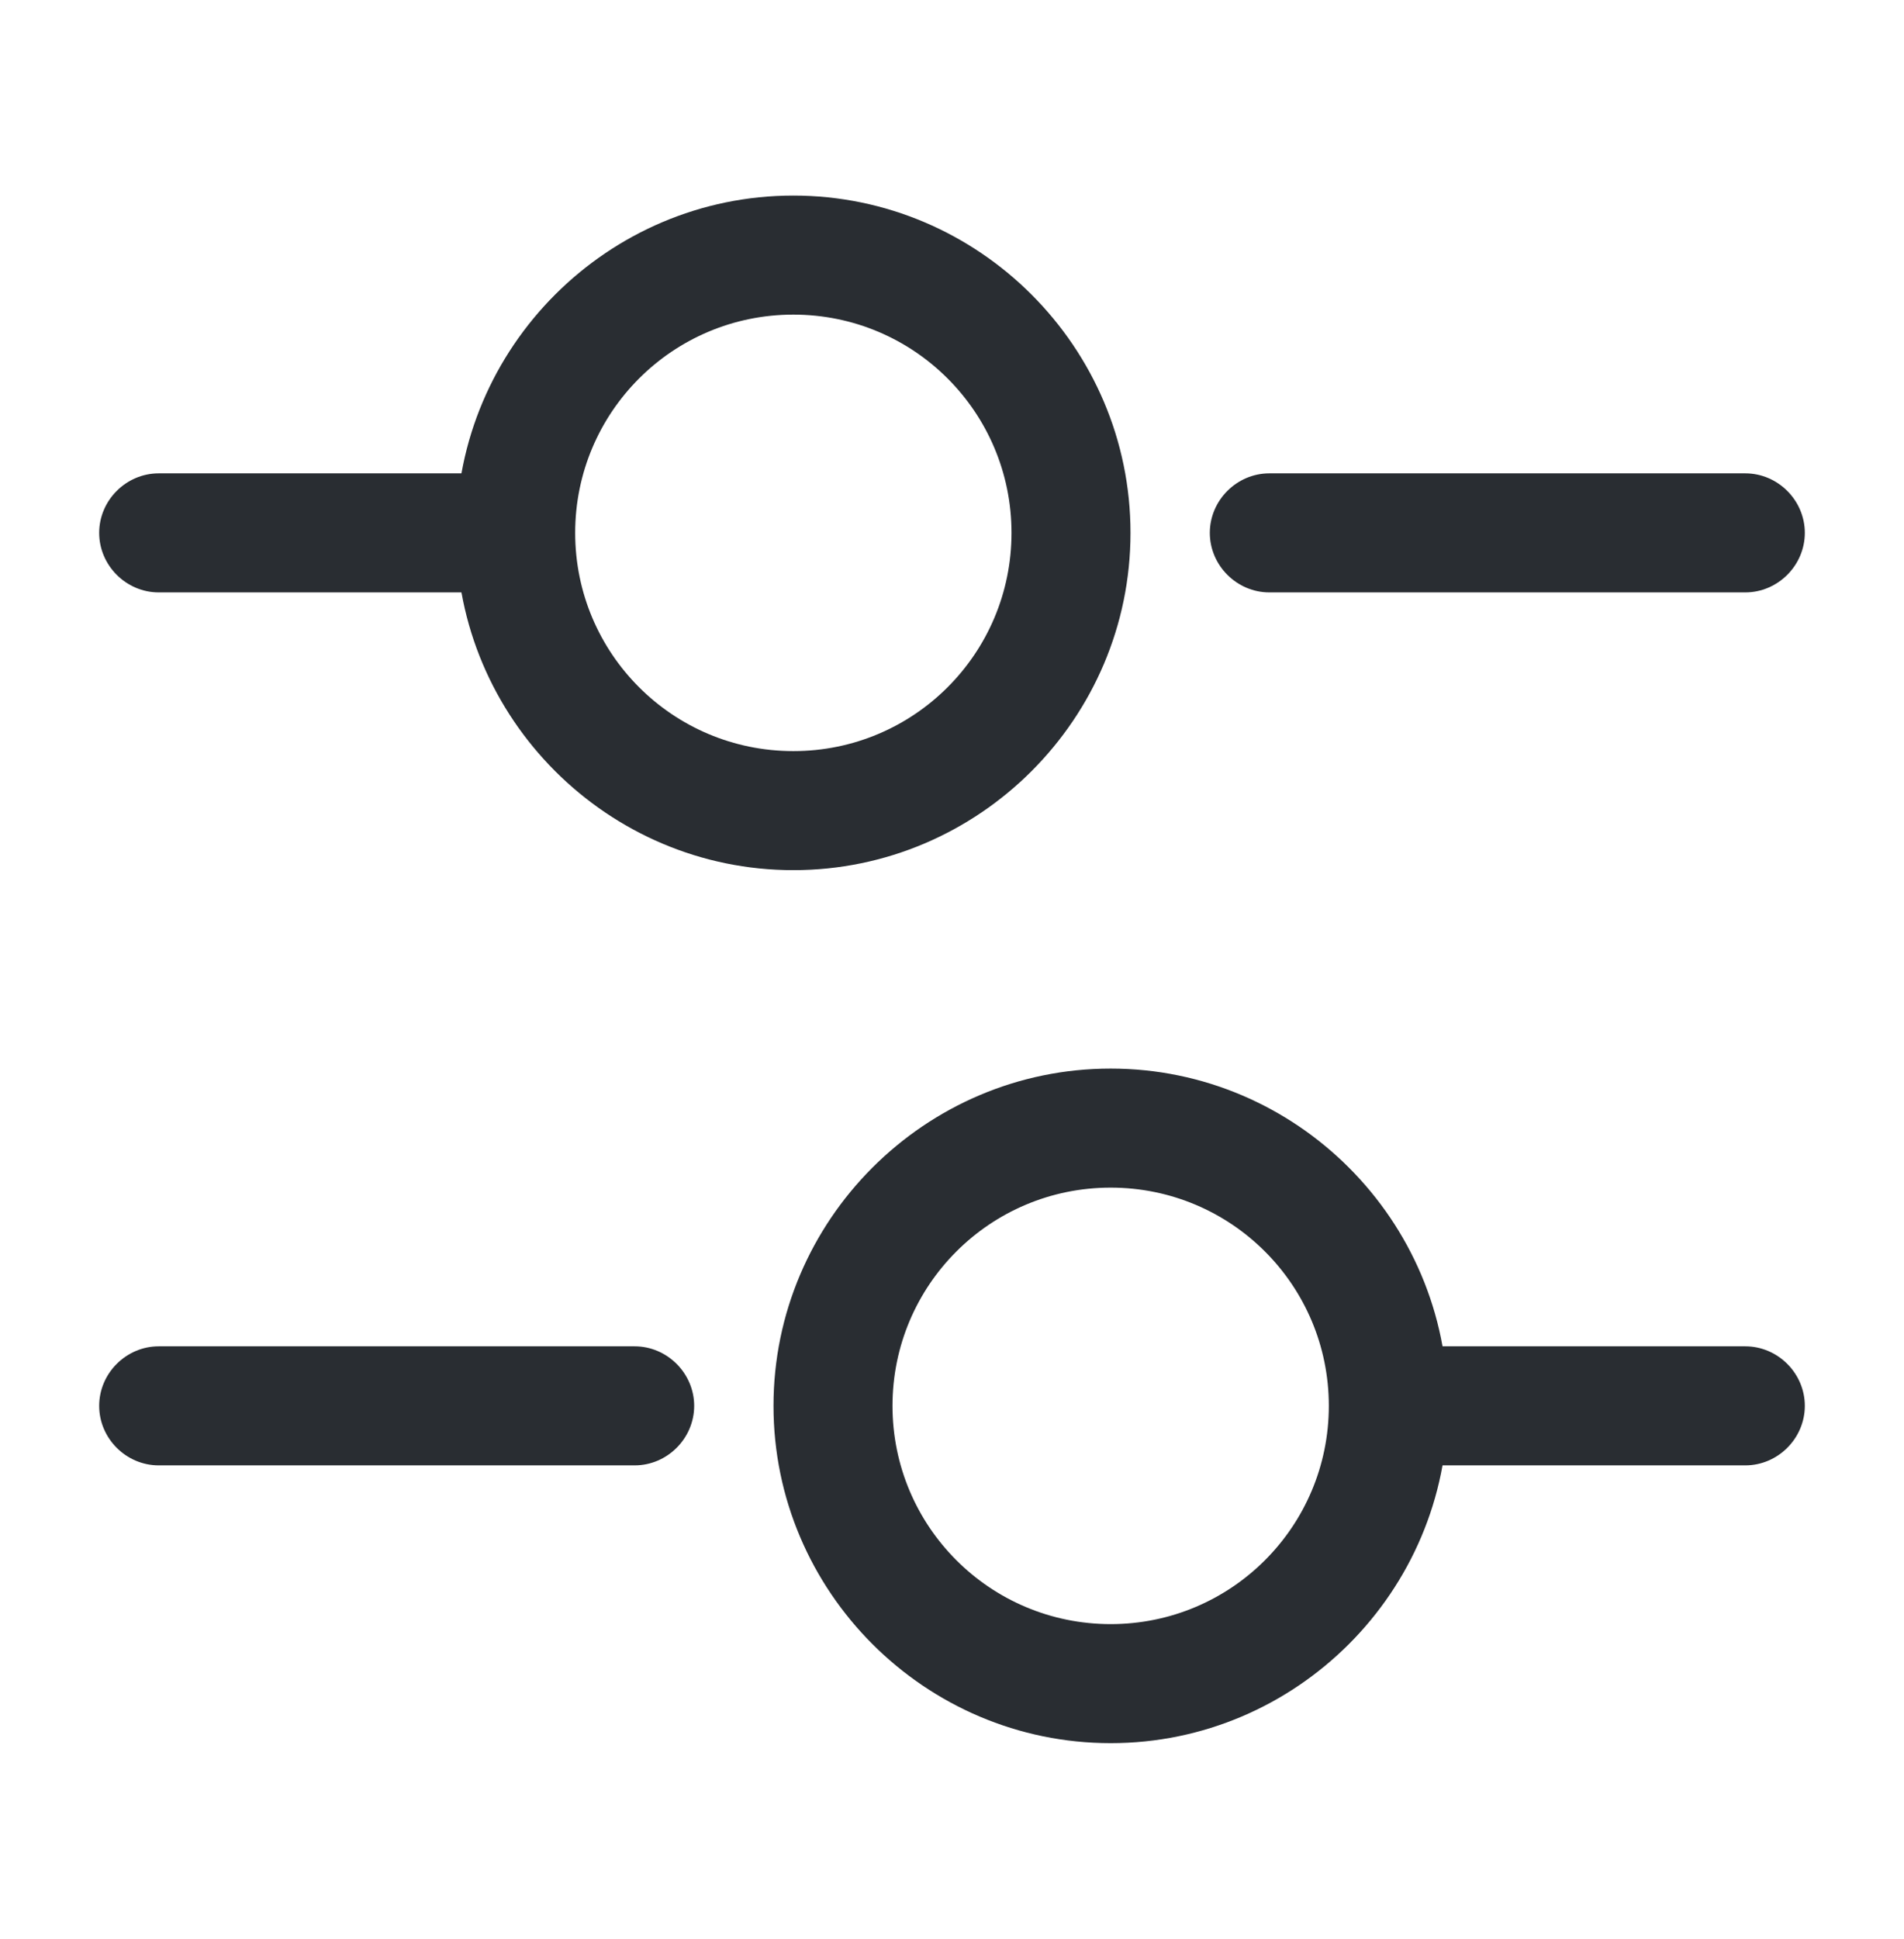 <svg width="56" height="57" viewBox="0 0 56 57" fill="none" xmlns="http://www.w3.org/2000/svg">
    <path d="M51.333 17.417H37.333C36.376 17.417 35.583 16.623 35.583 15.667C35.583 14.71 36.376 13.917 37.333 13.917H51.333C52.29 13.917 53.083 14.71 53.083 15.667C53.083 16.623 52.29 17.417 51.333 17.417Z" fill="#292D32"/>
    <path d="M14 17.417H4.667C3.71 17.417 2.917 16.623 2.917 15.667C2.917 14.71 3.71 13.917 4.667 13.917H14C14.957 13.917 15.75 14.71 15.75 15.667C15.75 16.623 14.957 17.417 14 17.417Z" fill="#292D32"/>
    <path d="M23.334 25.583C17.874 25.583 13.417 21.127 13.417 15.667C13.417 10.207 17.874 5.75 23.334 5.75C28.794 5.75 33.25 10.207 33.25 15.667C33.25 21.127 28.794 25.583 23.334 25.583ZM23.334 9.25C19.787 9.25 16.917 12.12 16.917 15.667C16.917 19.213 19.787 22.083 23.334 22.083C26.88 22.083 29.75 19.213 29.75 15.667C29.75 12.12 26.88 9.25 23.334 9.25Z" fill="#292D32"/>
    <path d="M51.333 43.083H42C41.043 43.083 40.25 42.29 40.25 41.333C40.25 40.377 41.043 39.583 42 39.583H51.333C52.29 39.583 53.083 40.377 53.083 41.333C53.083 42.29 52.29 43.083 51.333 43.083Z" fill="#292D32"/>
    <path d="M18.667 43.083H4.667C3.71 43.083 2.917 42.29 2.917 41.333C2.917 40.377 3.71 39.583 4.667 39.583H18.667C19.624 39.583 20.417 40.377 20.417 41.333C20.417 42.29 19.624 43.083 18.667 43.083Z" fill="#292D32"/>
    <path d="M32.667 51.25C27.207 51.25 22.75 46.793 22.75 41.333C22.75 35.873 27.207 31.417 32.667 31.417C38.127 31.417 42.583 35.873 42.583 41.333C42.583 46.793 38.127 51.25 32.667 51.25ZM32.667 34.917C29.12 34.917 26.25 37.787 26.25 41.333C26.25 44.88 29.12 47.75 32.667 47.75C36.213 47.75 39.083 44.88 39.083 41.333C39.083 37.787 36.213 34.917 32.667 34.917Z" fill="#292D32"/>
</svg>
